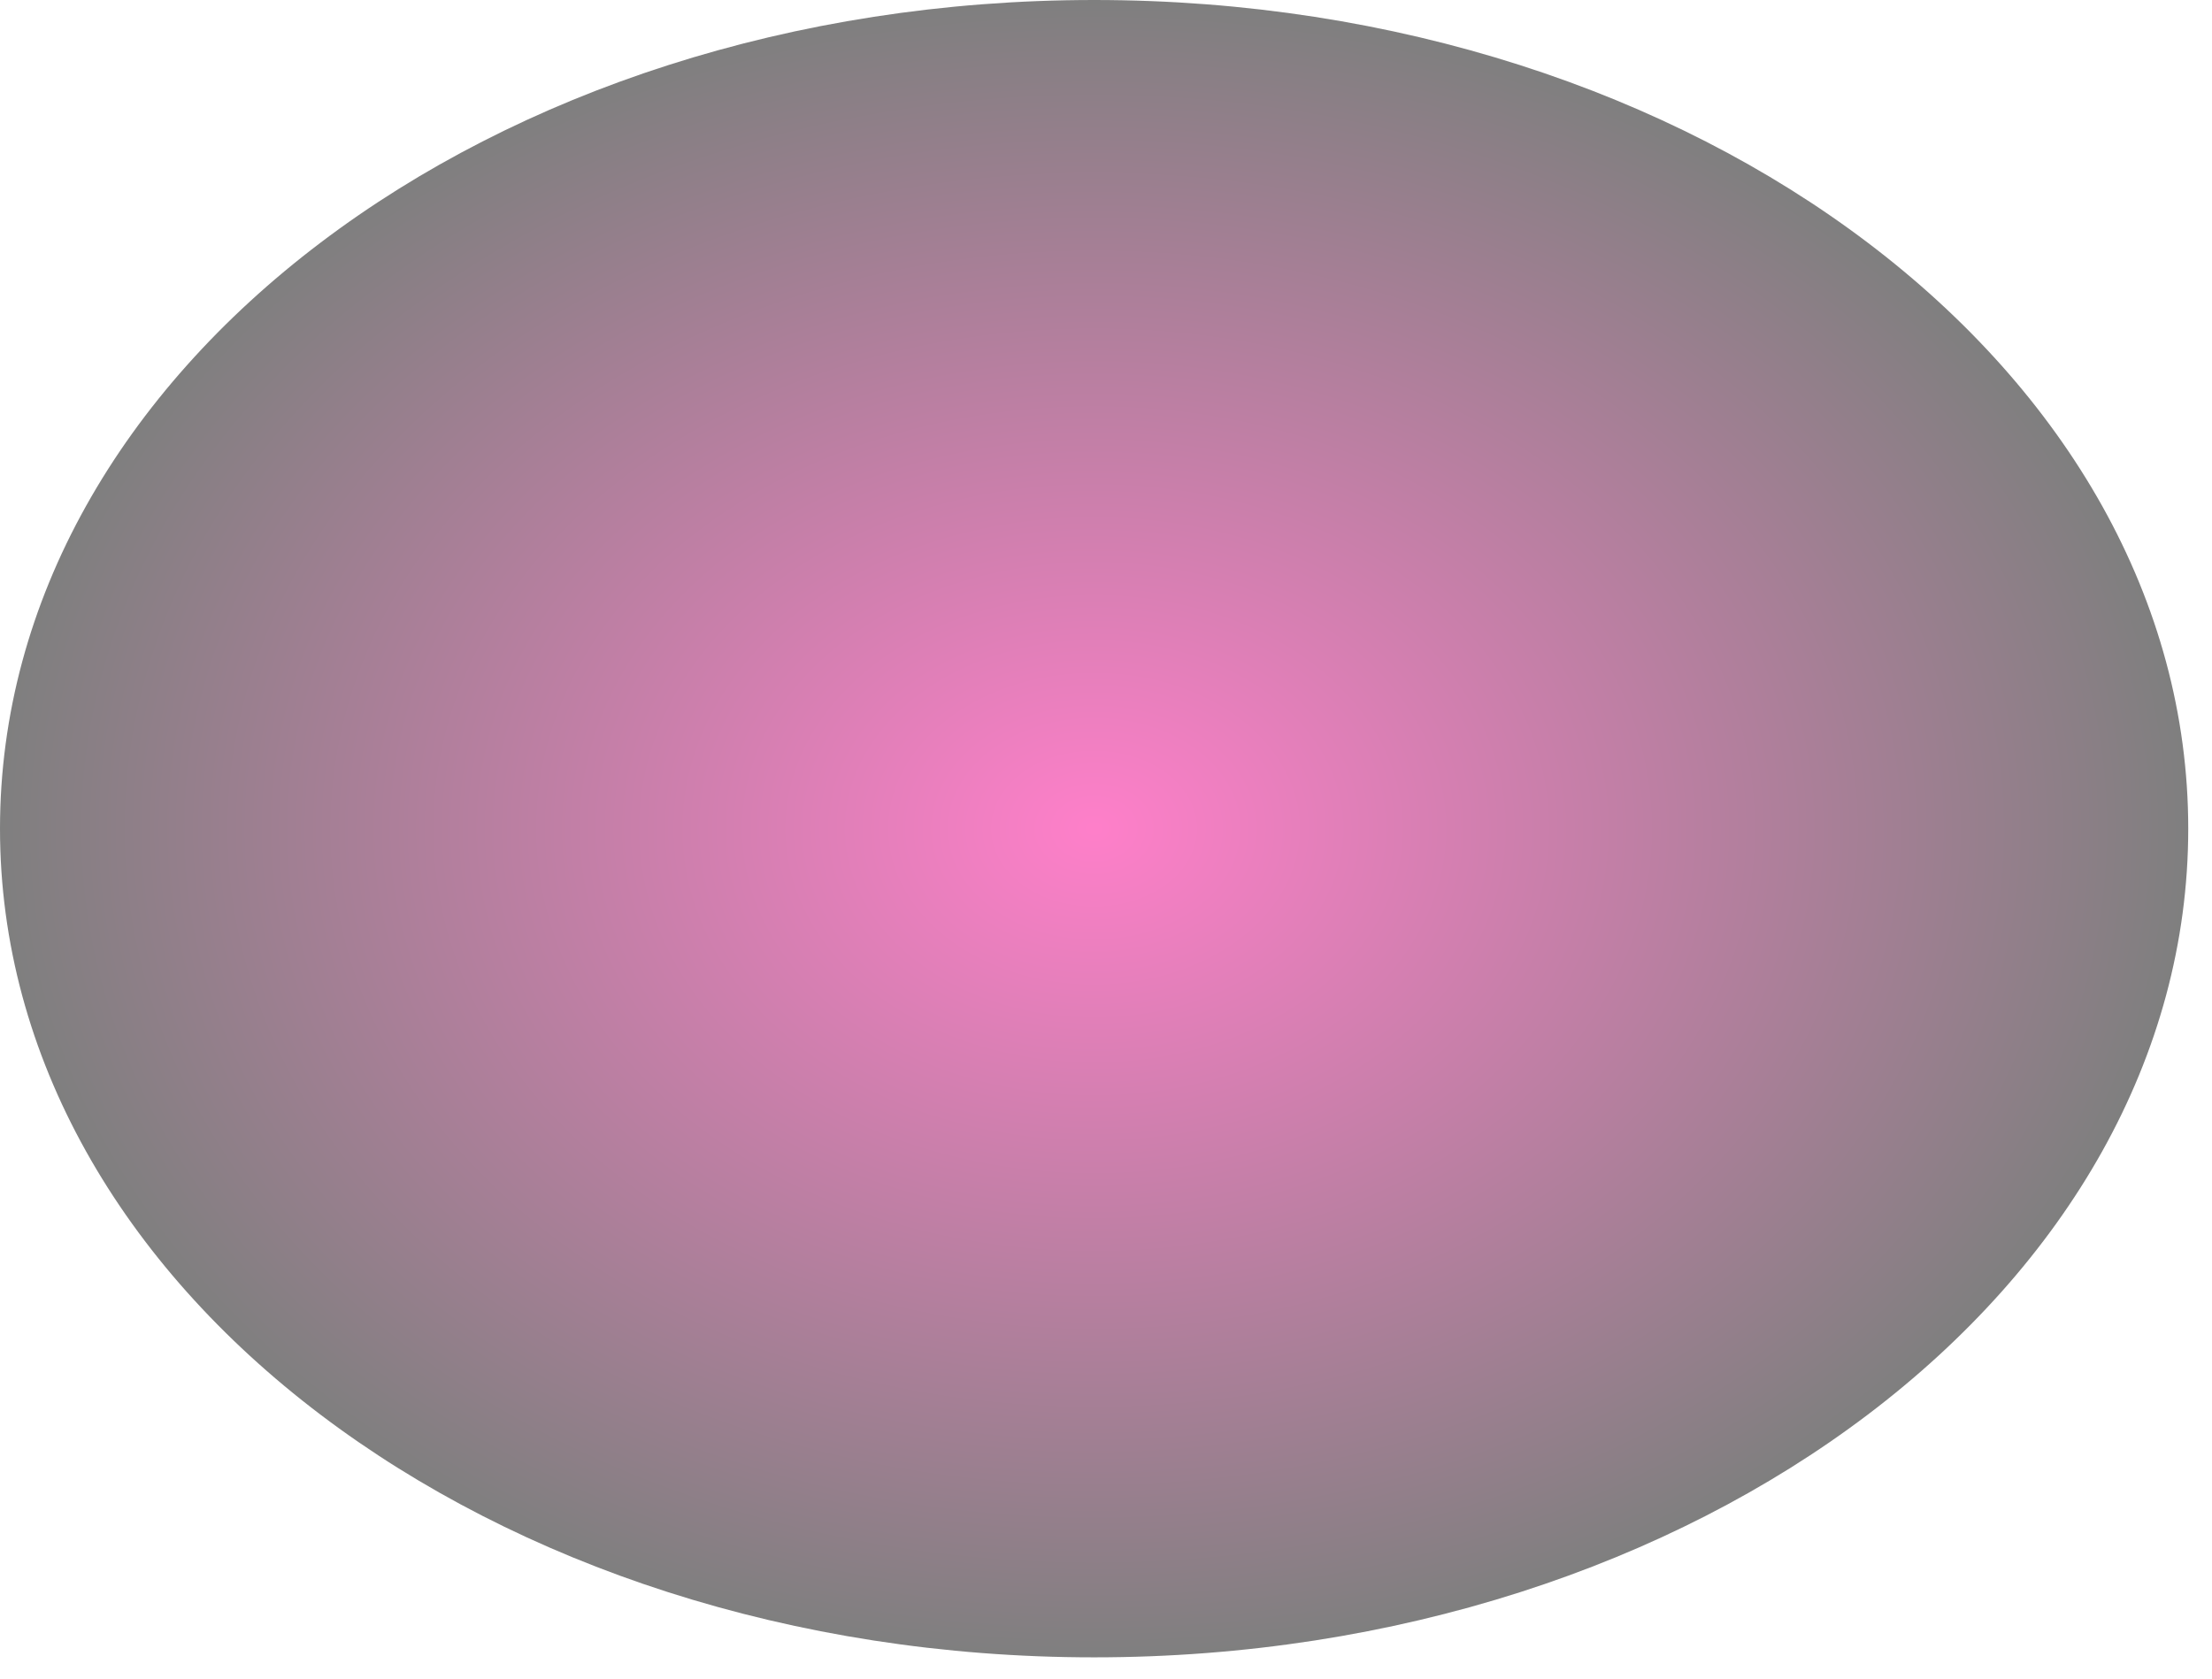 <?xml version="1.0" encoding="utf-8"?>
<svg xmlns="http://www.w3.org/2000/svg" fill="none" height="100%" overflow="visible" preserveAspectRatio="none" style="display: block;" viewBox="0 0 54 41" width="100%">
<path d="M26.71 40.468C41.462 40.468 53.42 31.409 53.42 20.234C53.42 9.059 41.462 0 26.71 0C11.959 0 0 9.059 0 20.234C0 31.409 11.959 40.468 26.71 40.468Z" fill="url(#paint0_radial_0_98)" id="Vector" opacity="0.5" style="mix-blend-mode:screen"/>
<defs>
<radialGradient cx="0" cy="0" gradientTransform="translate(26.71 20.234) scale(26.71 20.234)" gradientUnits="userSpaceOnUse" id="paint0_radial_0_98" r="1">
<stop stop-color="#FF0095"/>
<stop offset="1"/>
</radialGradient>
</defs>
</svg>